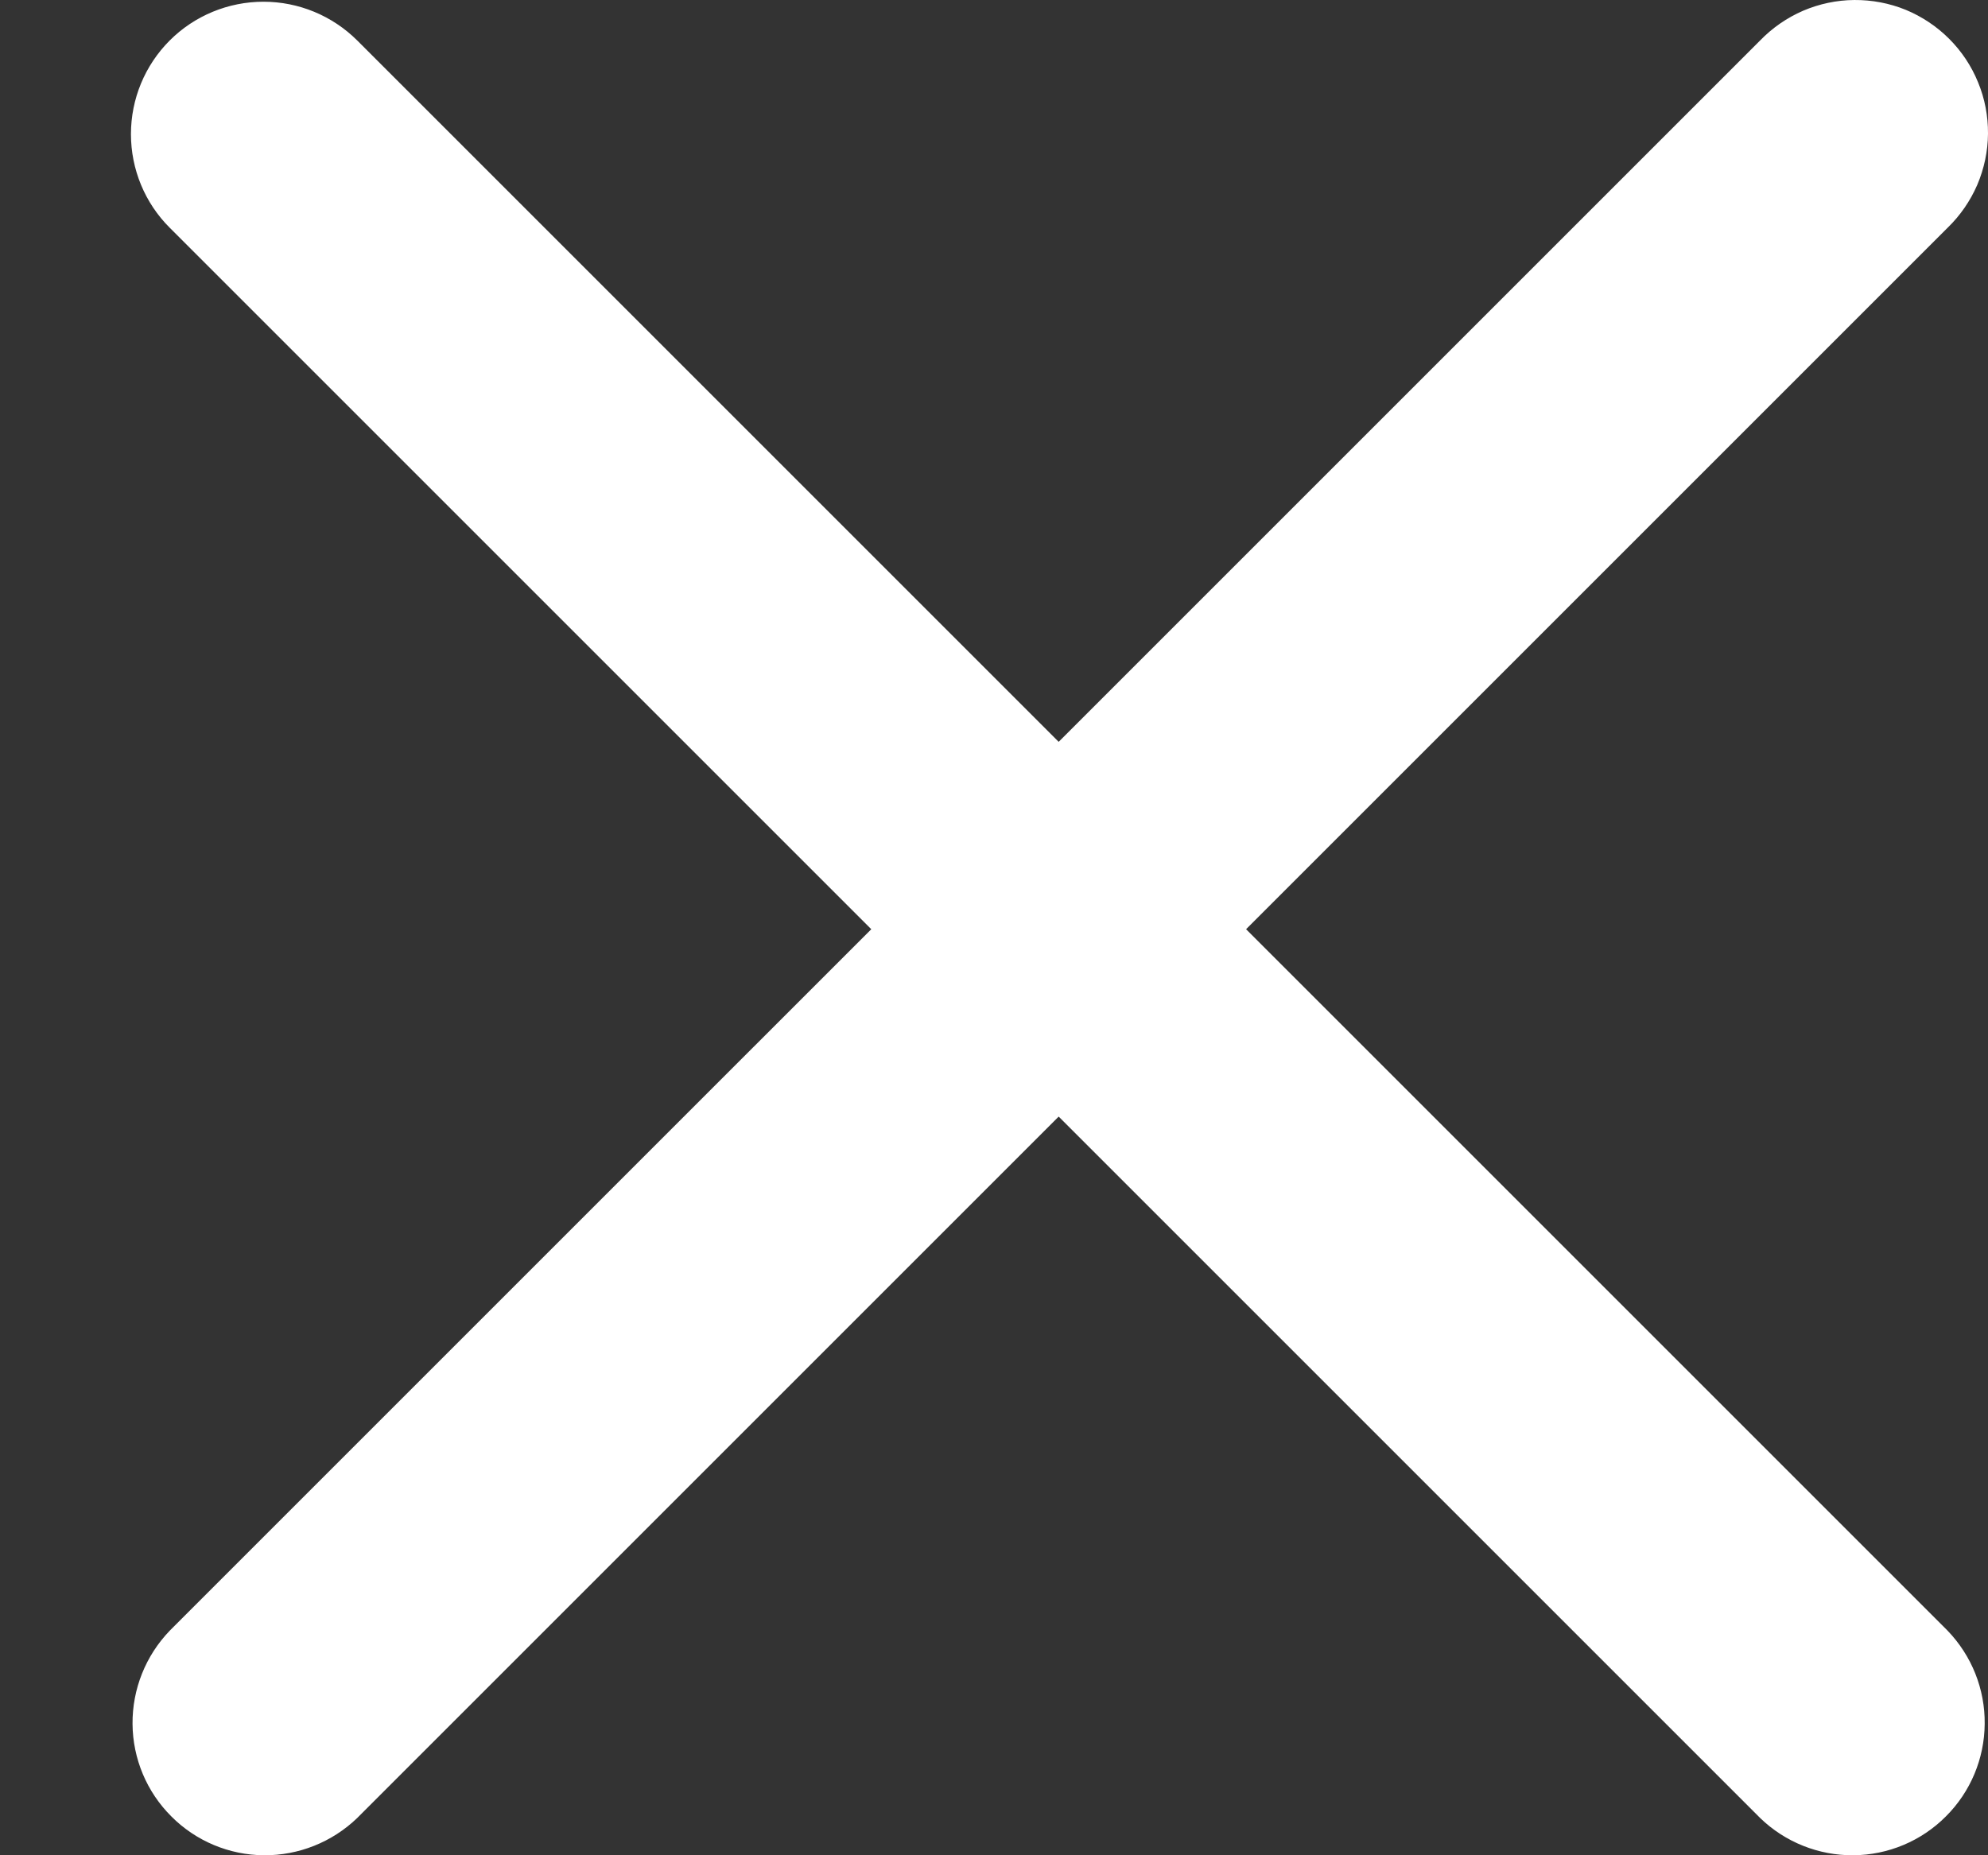 <svg xmlns="http://www.w3.org/2000/svg" width="15" height="14" viewBox="0 0 15 14" fill="none">
    <rect x="0" y="0" width="15" height="14" fill="#333333" stroke="none"/>
    <path d="M1.281 0.305C1.468 0.118 1.723 0.013 1.988 0.013C2.253 0.013 2.507 0.118 2.695 0.305L7.988 5.598L13.281 0.305C13.373 0.21 13.483 0.134 13.605 0.081C13.727 0.029 13.858 0.001 13.991 3.77571e-05C14.124 -0.001 14.256 0.024 14.379 0.074C14.502 0.125 14.613 0.199 14.707 0.293C14.801 0.387 14.875 0.498 14.925 0.621C14.976 0.744 15.001 0.876 15 1.009C14.999 1.141 14.971 1.273 14.919 1.395C14.866 1.517 14.79 1.627 14.695 1.719L9.402 7.012L14.695 12.305C14.877 12.494 14.978 12.746 14.975 13.009C14.973 13.271 14.868 13.522 14.682 13.707C14.497 13.893 14.246 13.998 13.984 14C13.722 14.002 13.469 13.901 13.281 13.719L7.988 8.426L2.695 13.719C2.506 13.901 2.253 14.002 1.991 14C1.729 13.998 1.478 13.893 1.293 13.707C1.107 13.522 1.002 13.271 1 13.009C0.998 12.746 1.099 12.494 1.281 12.305L6.574 7.012L1.281 1.719C1.093 1.532 0.988 1.277 0.988 1.012C0.988 0.747 1.093 0.493 1.281 0.305Z" fill="white"/>
  </svg>